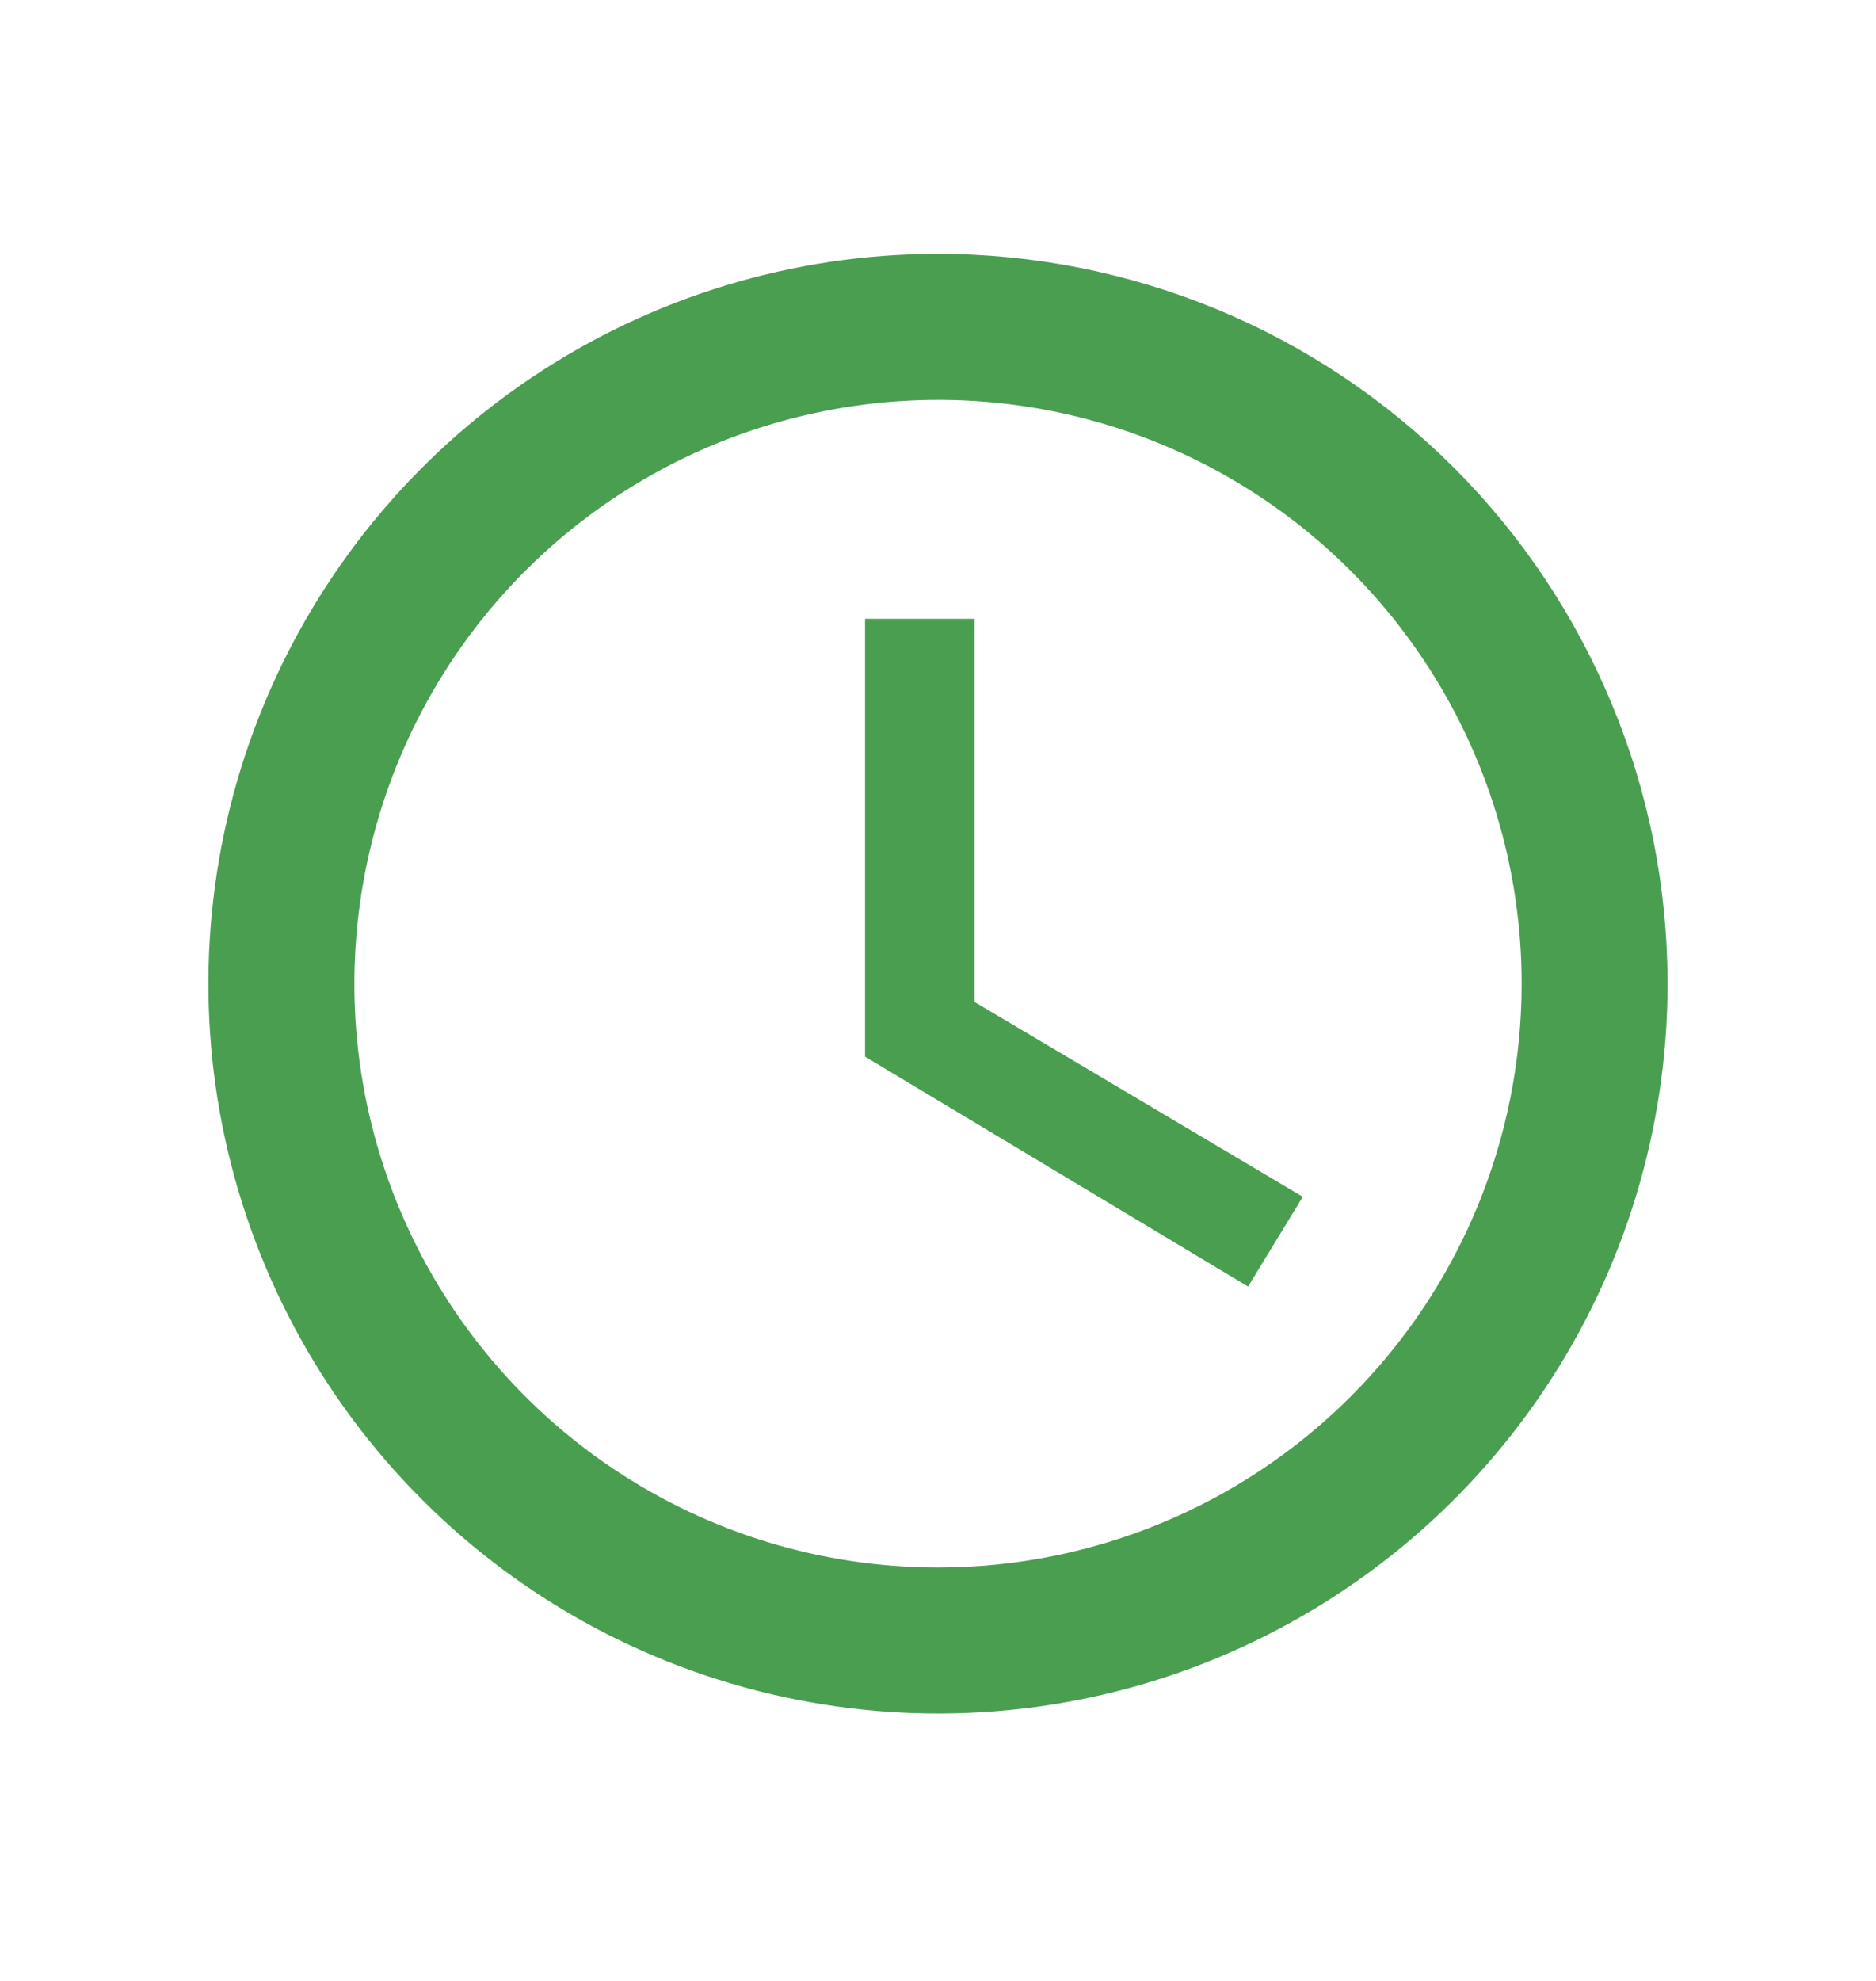 <svg width="18" height="19" viewBox="0 0 18 19" fill="none" xmlns="http://www.w3.org/2000/svg">
<path d="M8.993 2.435C7.609 2.436 6.256 2.848 5.106 3.618C3.956 4.388 3.06 5.482 2.531 6.761C2.002 8.04 1.864 9.448 2.135 10.805C2.406 12.162 3.073 13.409 4.053 14.387C5.032 15.366 6.279 16.032 7.637 16.301C8.995 16.571 10.402 16.432 11.68 15.902C12.959 15.371 14.052 14.474 14.821 13.323C15.59 12.172 16 10.819 16 9.435C16 8.515 15.819 7.604 15.466 6.755C15.114 5.905 14.598 5.133 13.947 4.483C13.296 3.833 12.524 3.317 11.674 2.966C10.824 2.615 9.913 2.434 8.993 2.435ZM9 15.035C7.892 15.035 6.81 14.707 5.889 14.091C4.968 13.476 4.25 12.601 3.826 11.578C3.402 10.555 3.292 9.429 3.508 8.343C3.724 7.256 4.257 6.258 5.04 5.475C5.823 4.692 6.821 4.159 7.907 3.943C8.994 3.727 10.12 3.837 11.143 4.261C12.166 4.685 13.041 5.403 13.656 6.324C14.272 7.245 14.6 8.327 14.6 9.435C14.6 10.92 14.01 12.345 12.96 13.395C11.91 14.445 10.485 15.035 9 15.035ZM9.35 5.935H8.3V10.135L11.975 12.34L12.5 11.479L9.35 9.61V5.935Z" fill="#499E4F"/>
</svg>
